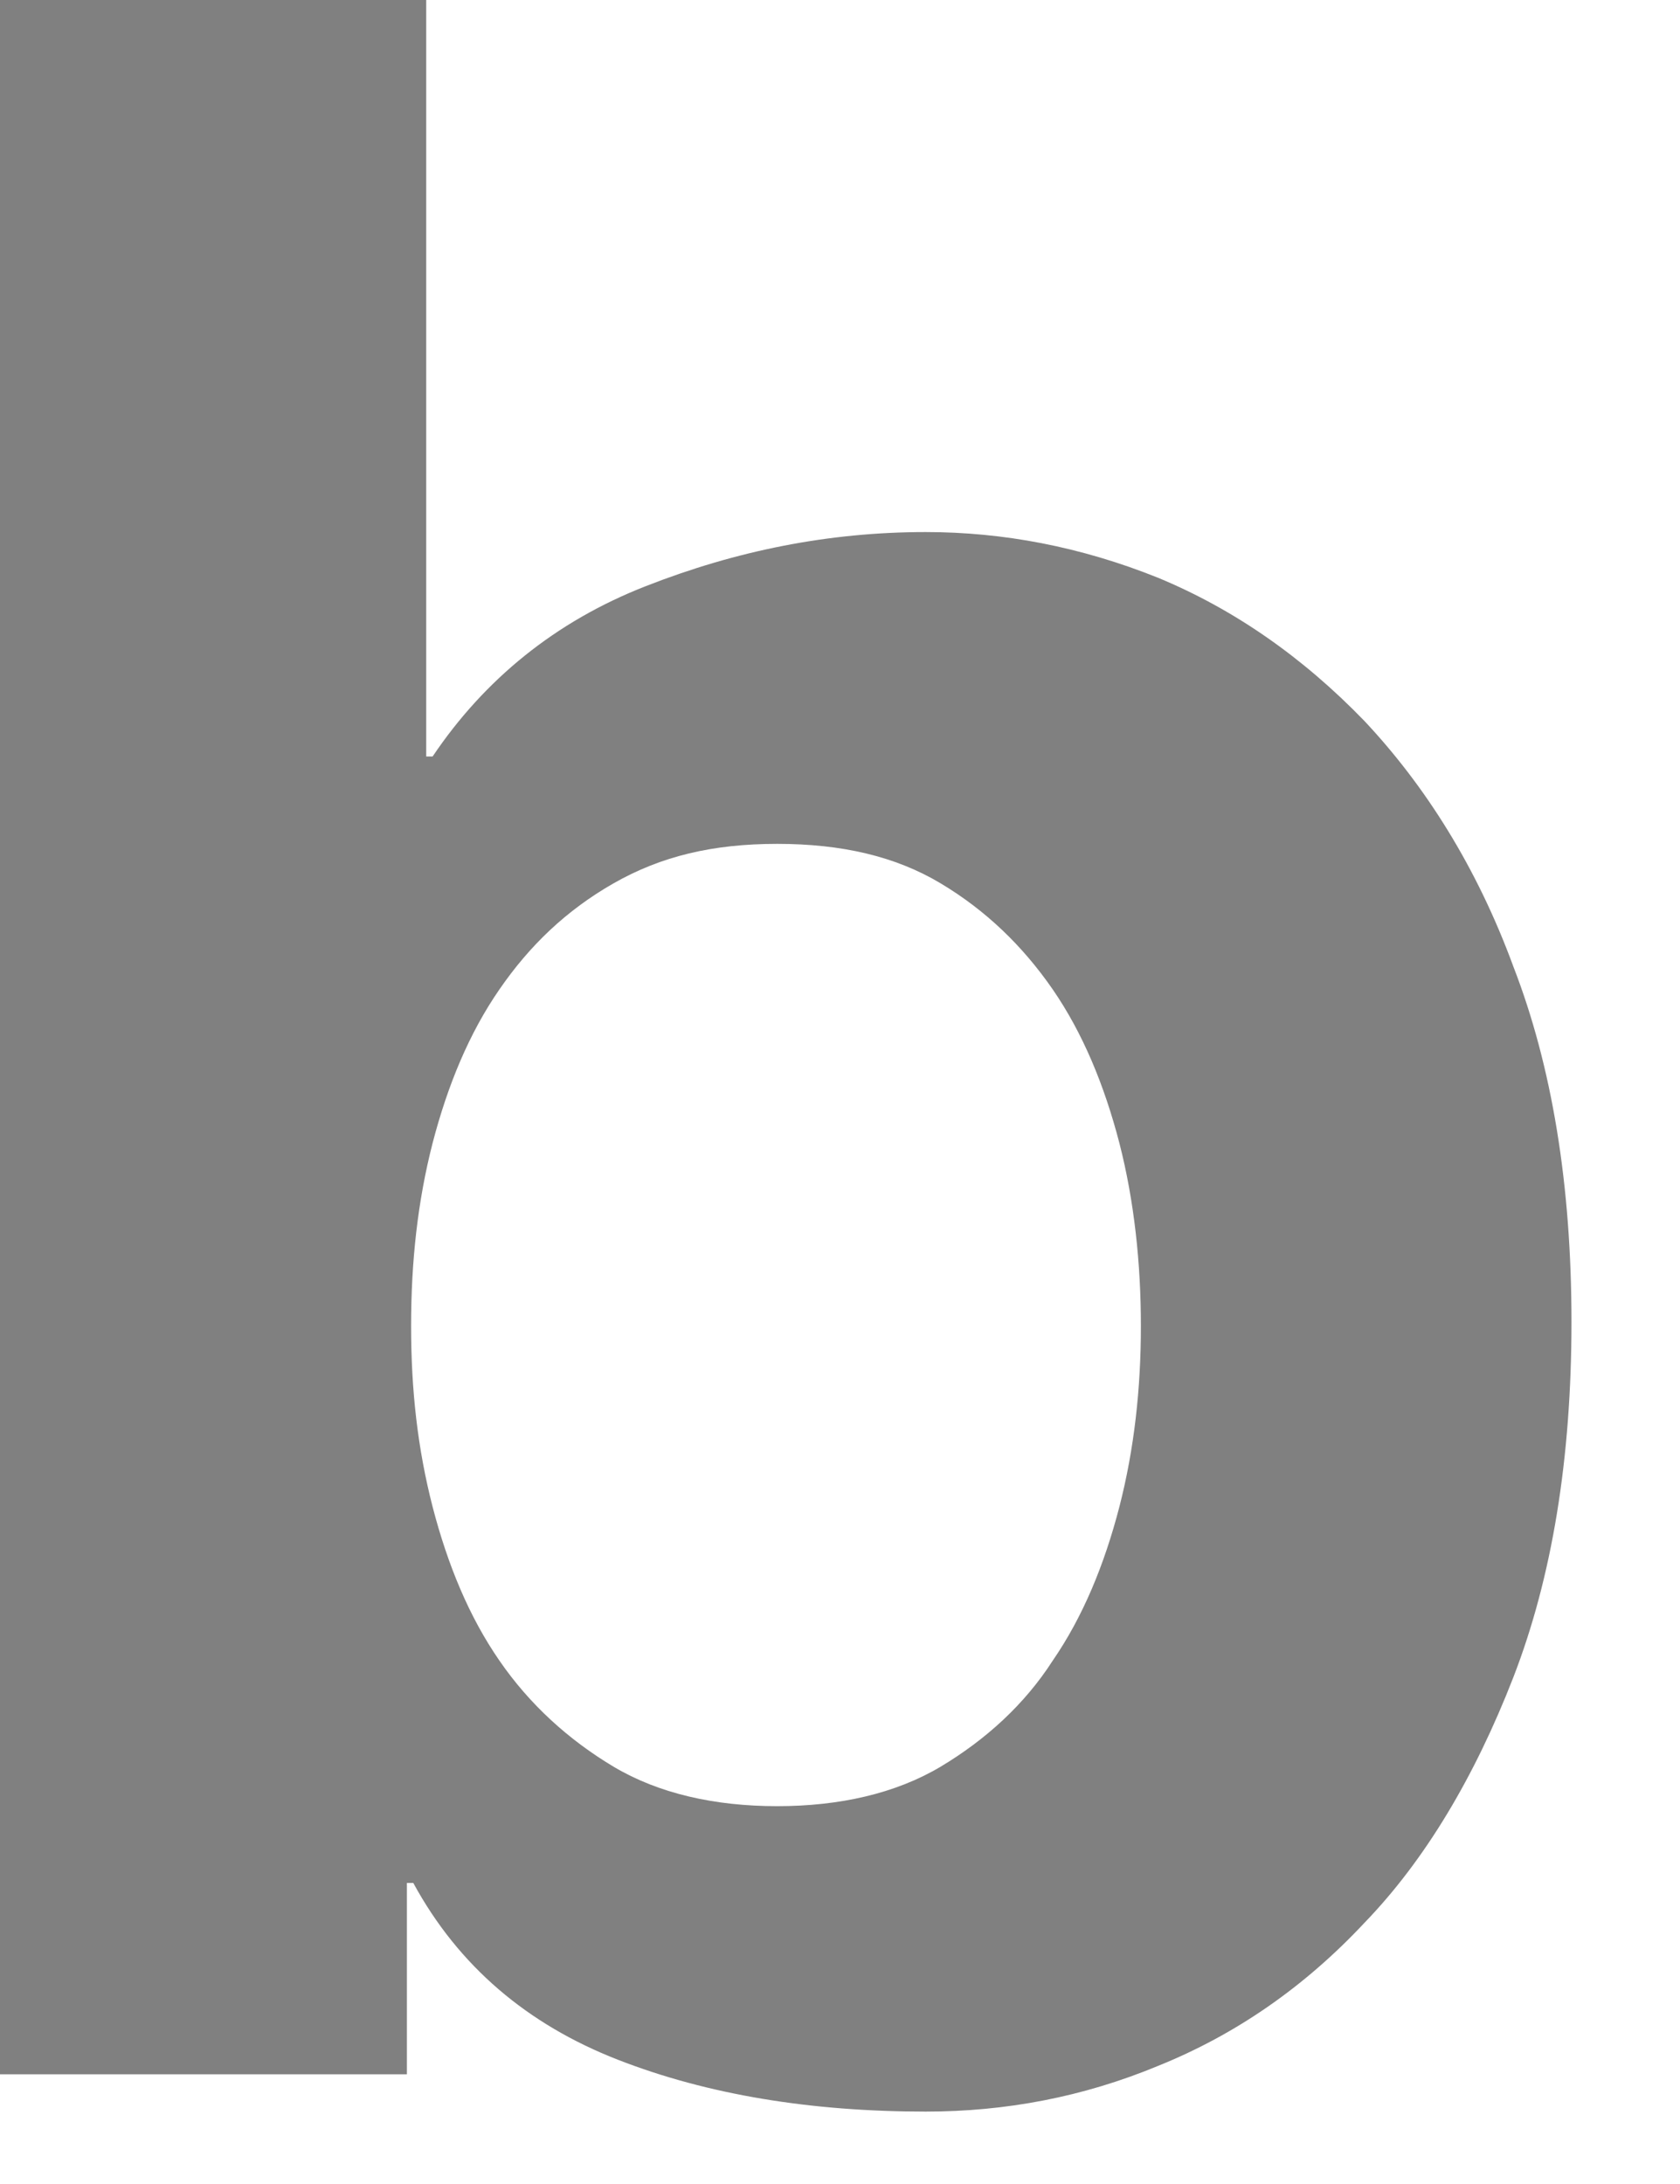<?xml version="1.0" encoding="utf-8"?>
<svg xmlns="http://www.w3.org/2000/svg" fill="none" height="100%" overflow="visible" preserveAspectRatio="none" style="display: block;" viewBox="0 0 10 13" width="100%">
<path d="M2.537 0V4.503H2.575C2.883 4.045 3.306 3.699 3.844 3.489C4.382 3.278 4.933 3.167 5.51 3.167C5.971 3.167 6.432 3.254 6.893 3.439C7.342 3.625 7.752 3.909 8.123 4.293C8.482 4.676 8.79 5.159 9.008 5.753C9.238 6.346 9.354 7.052 9.354 7.868C9.354 8.685 9.238 9.39 9.008 9.984C8.777 10.578 8.482 11.072 8.123 11.444C7.765 11.827 7.355 12.111 6.893 12.297C6.445 12.483 5.984 12.569 5.51 12.569C4.831 12.569 4.215 12.47 3.677 12.26C3.139 12.05 2.729 11.703 2.46 11.208H2.422V12.347H0V0H2.55H2.537ZM6.663 6.804C6.573 6.458 6.445 6.149 6.266 5.889C6.086 5.629 5.868 5.419 5.599 5.258C5.33 5.097 5.01 5.023 4.626 5.023C4.241 5.023 3.934 5.097 3.652 5.258C3.37 5.419 3.152 5.629 2.973 5.889C2.793 6.149 2.665 6.458 2.575 6.804C2.486 7.151 2.447 7.509 2.447 7.893C2.447 8.276 2.486 8.623 2.575 8.969C2.665 9.316 2.793 9.625 2.973 9.885C3.152 10.145 3.383 10.355 3.652 10.516C3.921 10.676 4.254 10.751 4.626 10.751C4.997 10.751 5.33 10.676 5.599 10.516C5.868 10.355 6.099 10.145 6.266 9.885C6.445 9.625 6.573 9.316 6.663 8.969C6.752 8.623 6.791 8.264 6.791 7.893C6.791 7.522 6.752 7.151 6.663 6.804Z" fill="#808080" id="Vector"/>
</svg>